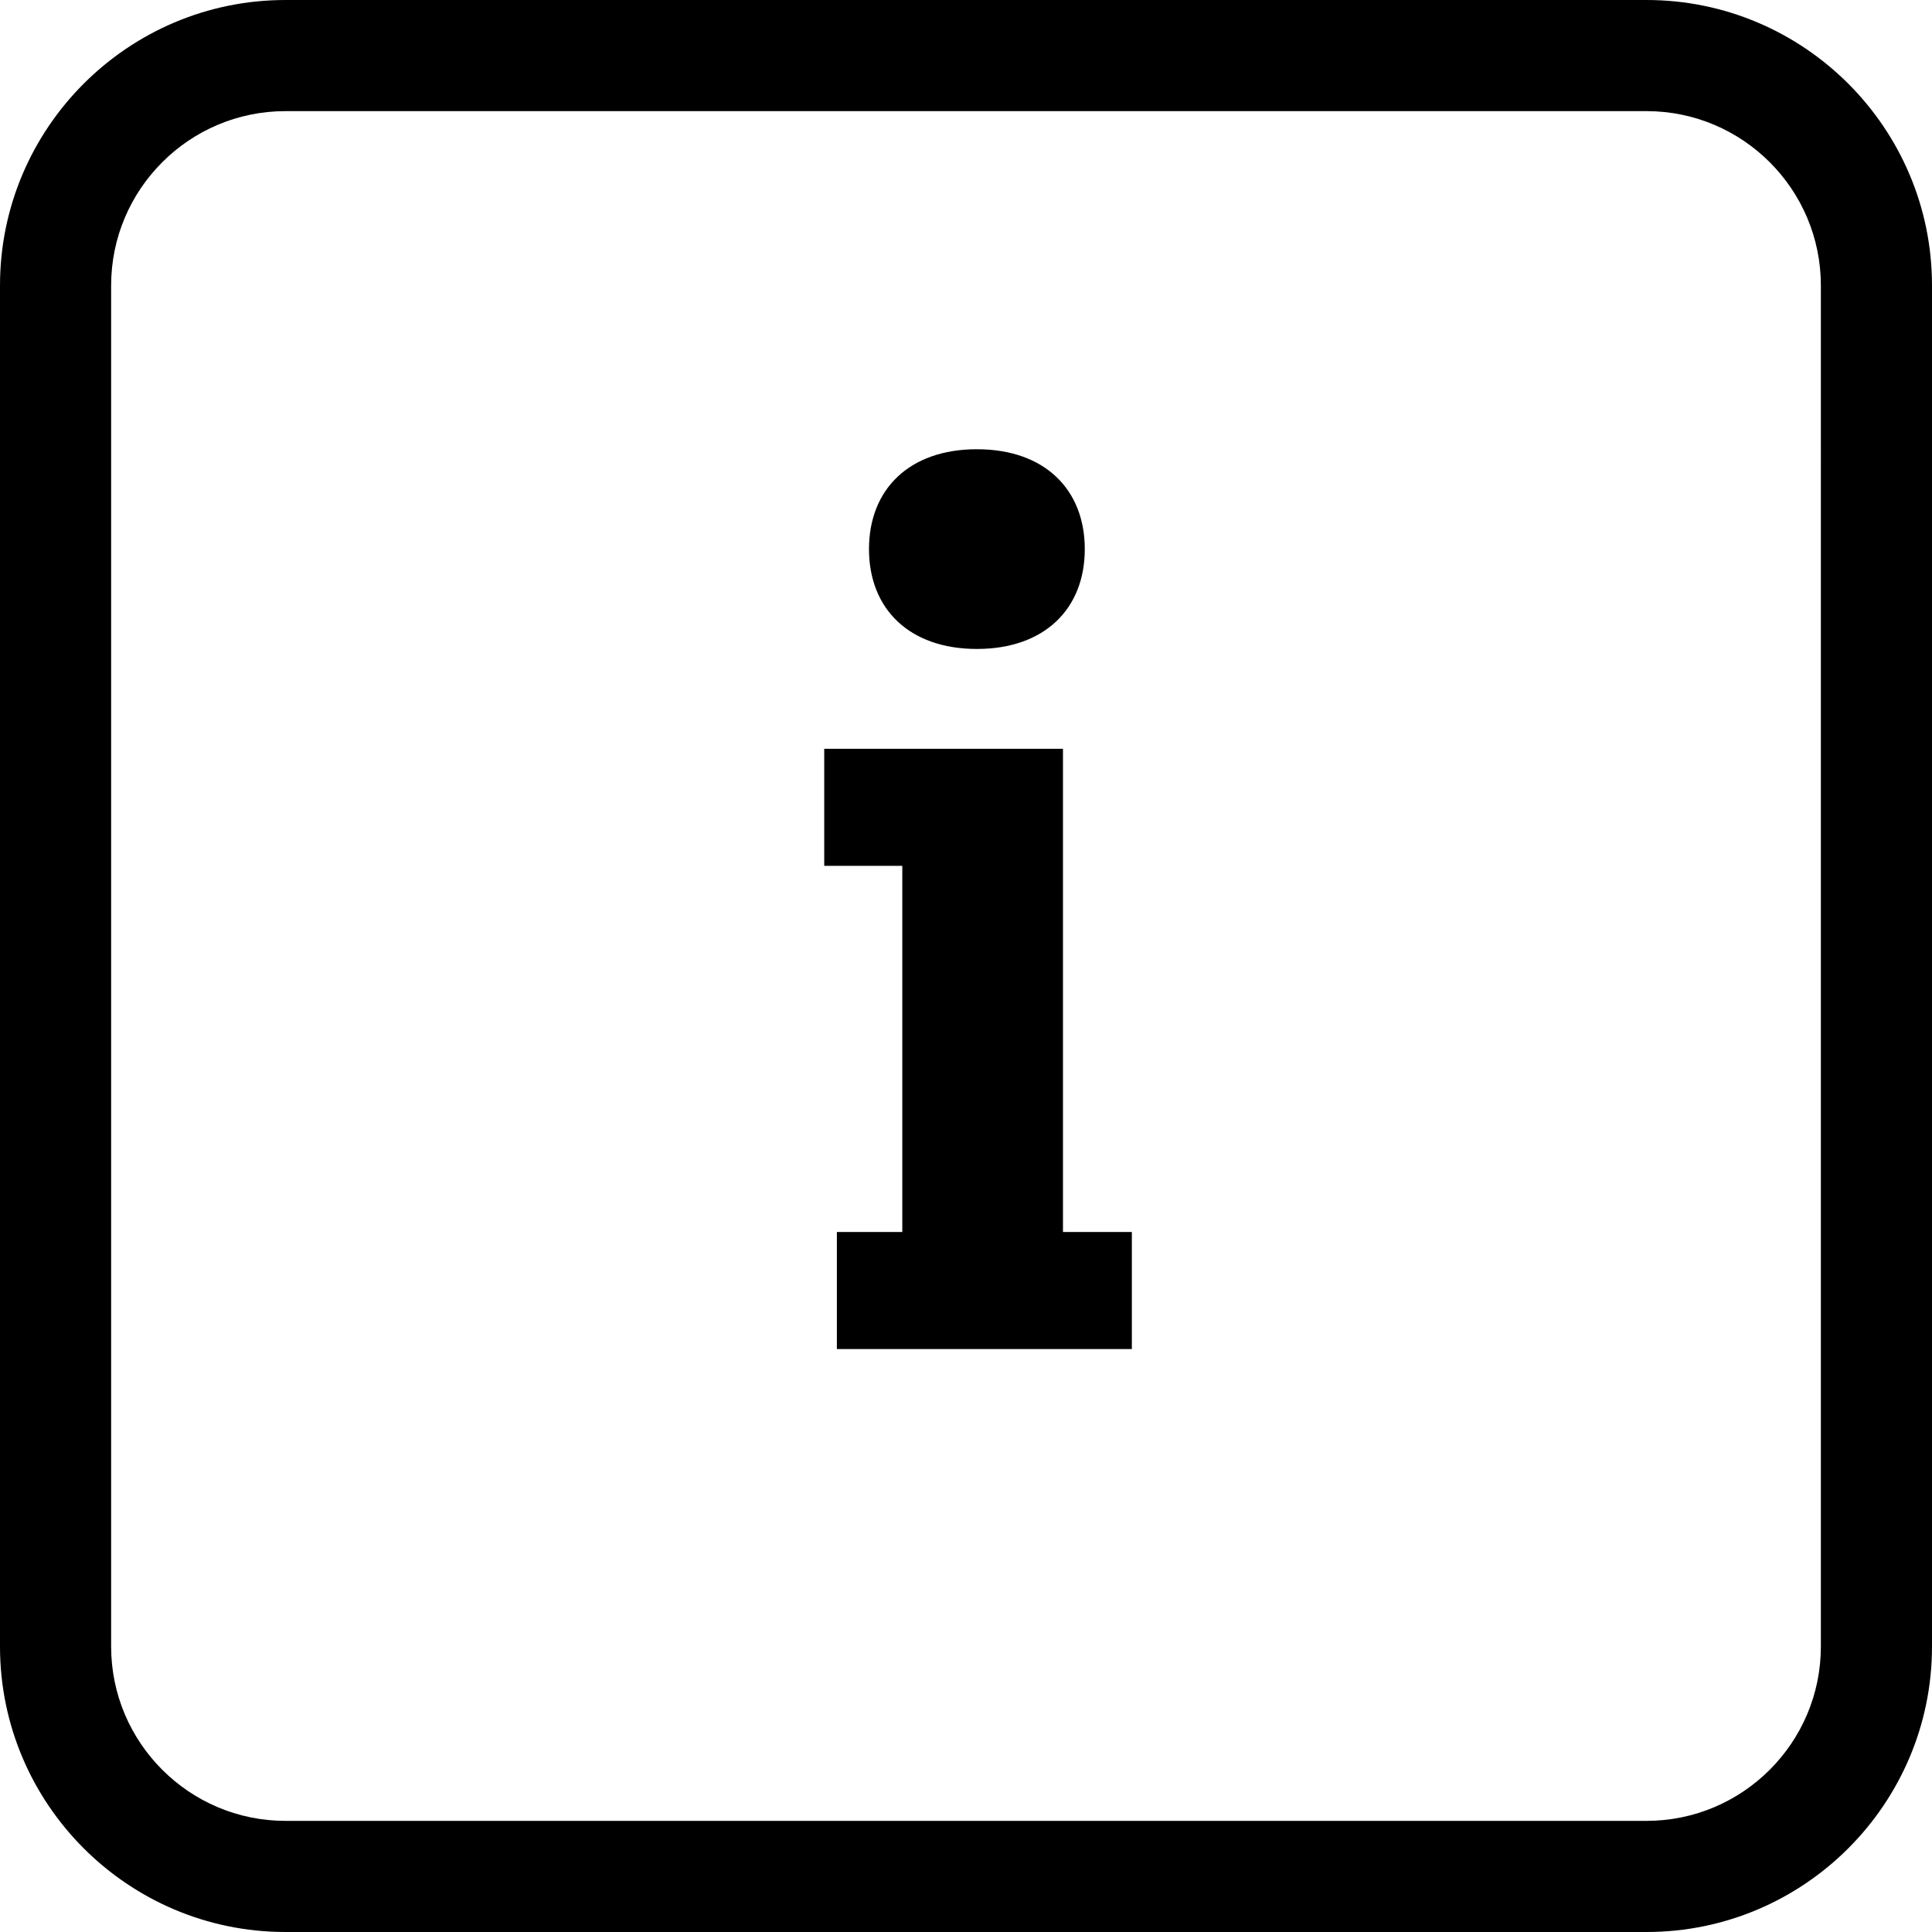 <!-- Generator: Adobe Illustrator 24.0.0, SVG Export Plug-In  -->
<svg version="1.1" xmlns="http://www.w3.org/2000/svg" xmlns:xlink="http://www.w3.org/1999/xlink" x="0px" y="0px"
	 width="73.919px" height="73.919px" viewBox="0 0 73.919 73.919" style="enable-background:new 0 0 73.919 73.919;"
	 xml:space="preserve">
<defs>
</defs>
<path d="M62.998,73.919H10.921C4.899,73.919,0,69.02,0,62.998V10.921C0,4.899,4.899,0,10.921,0h52.077
	c6.021,0,10.921,4.899,10.921,10.921v52.077C73.919,69.02,69.02,73.919,62.998,73.919z M10.921,4.252
	c-3.678,0-6.669,2.992-6.669,6.669v52.077c0,3.678,2.991,6.669,6.669,6.669h52.077c3.678,0,6.669-2.992,6.669-6.669V10.921
	c0-3.677-2.991-6.669-6.669-6.669H10.921z M34.521,33.128h-2.986v-4.479h9.135v18.488h2.635v4.479H32.019v-4.479h2.503V33.128z
	 M37.376,17.188c2.591,0,4.128,1.537,4.128,3.821c0,2.283-1.537,3.82-4.128,3.82s-4.128-1.537-4.128-3.82
	C33.248,18.725,34.785,17.188,37.376,17.188z"/>
</svg>